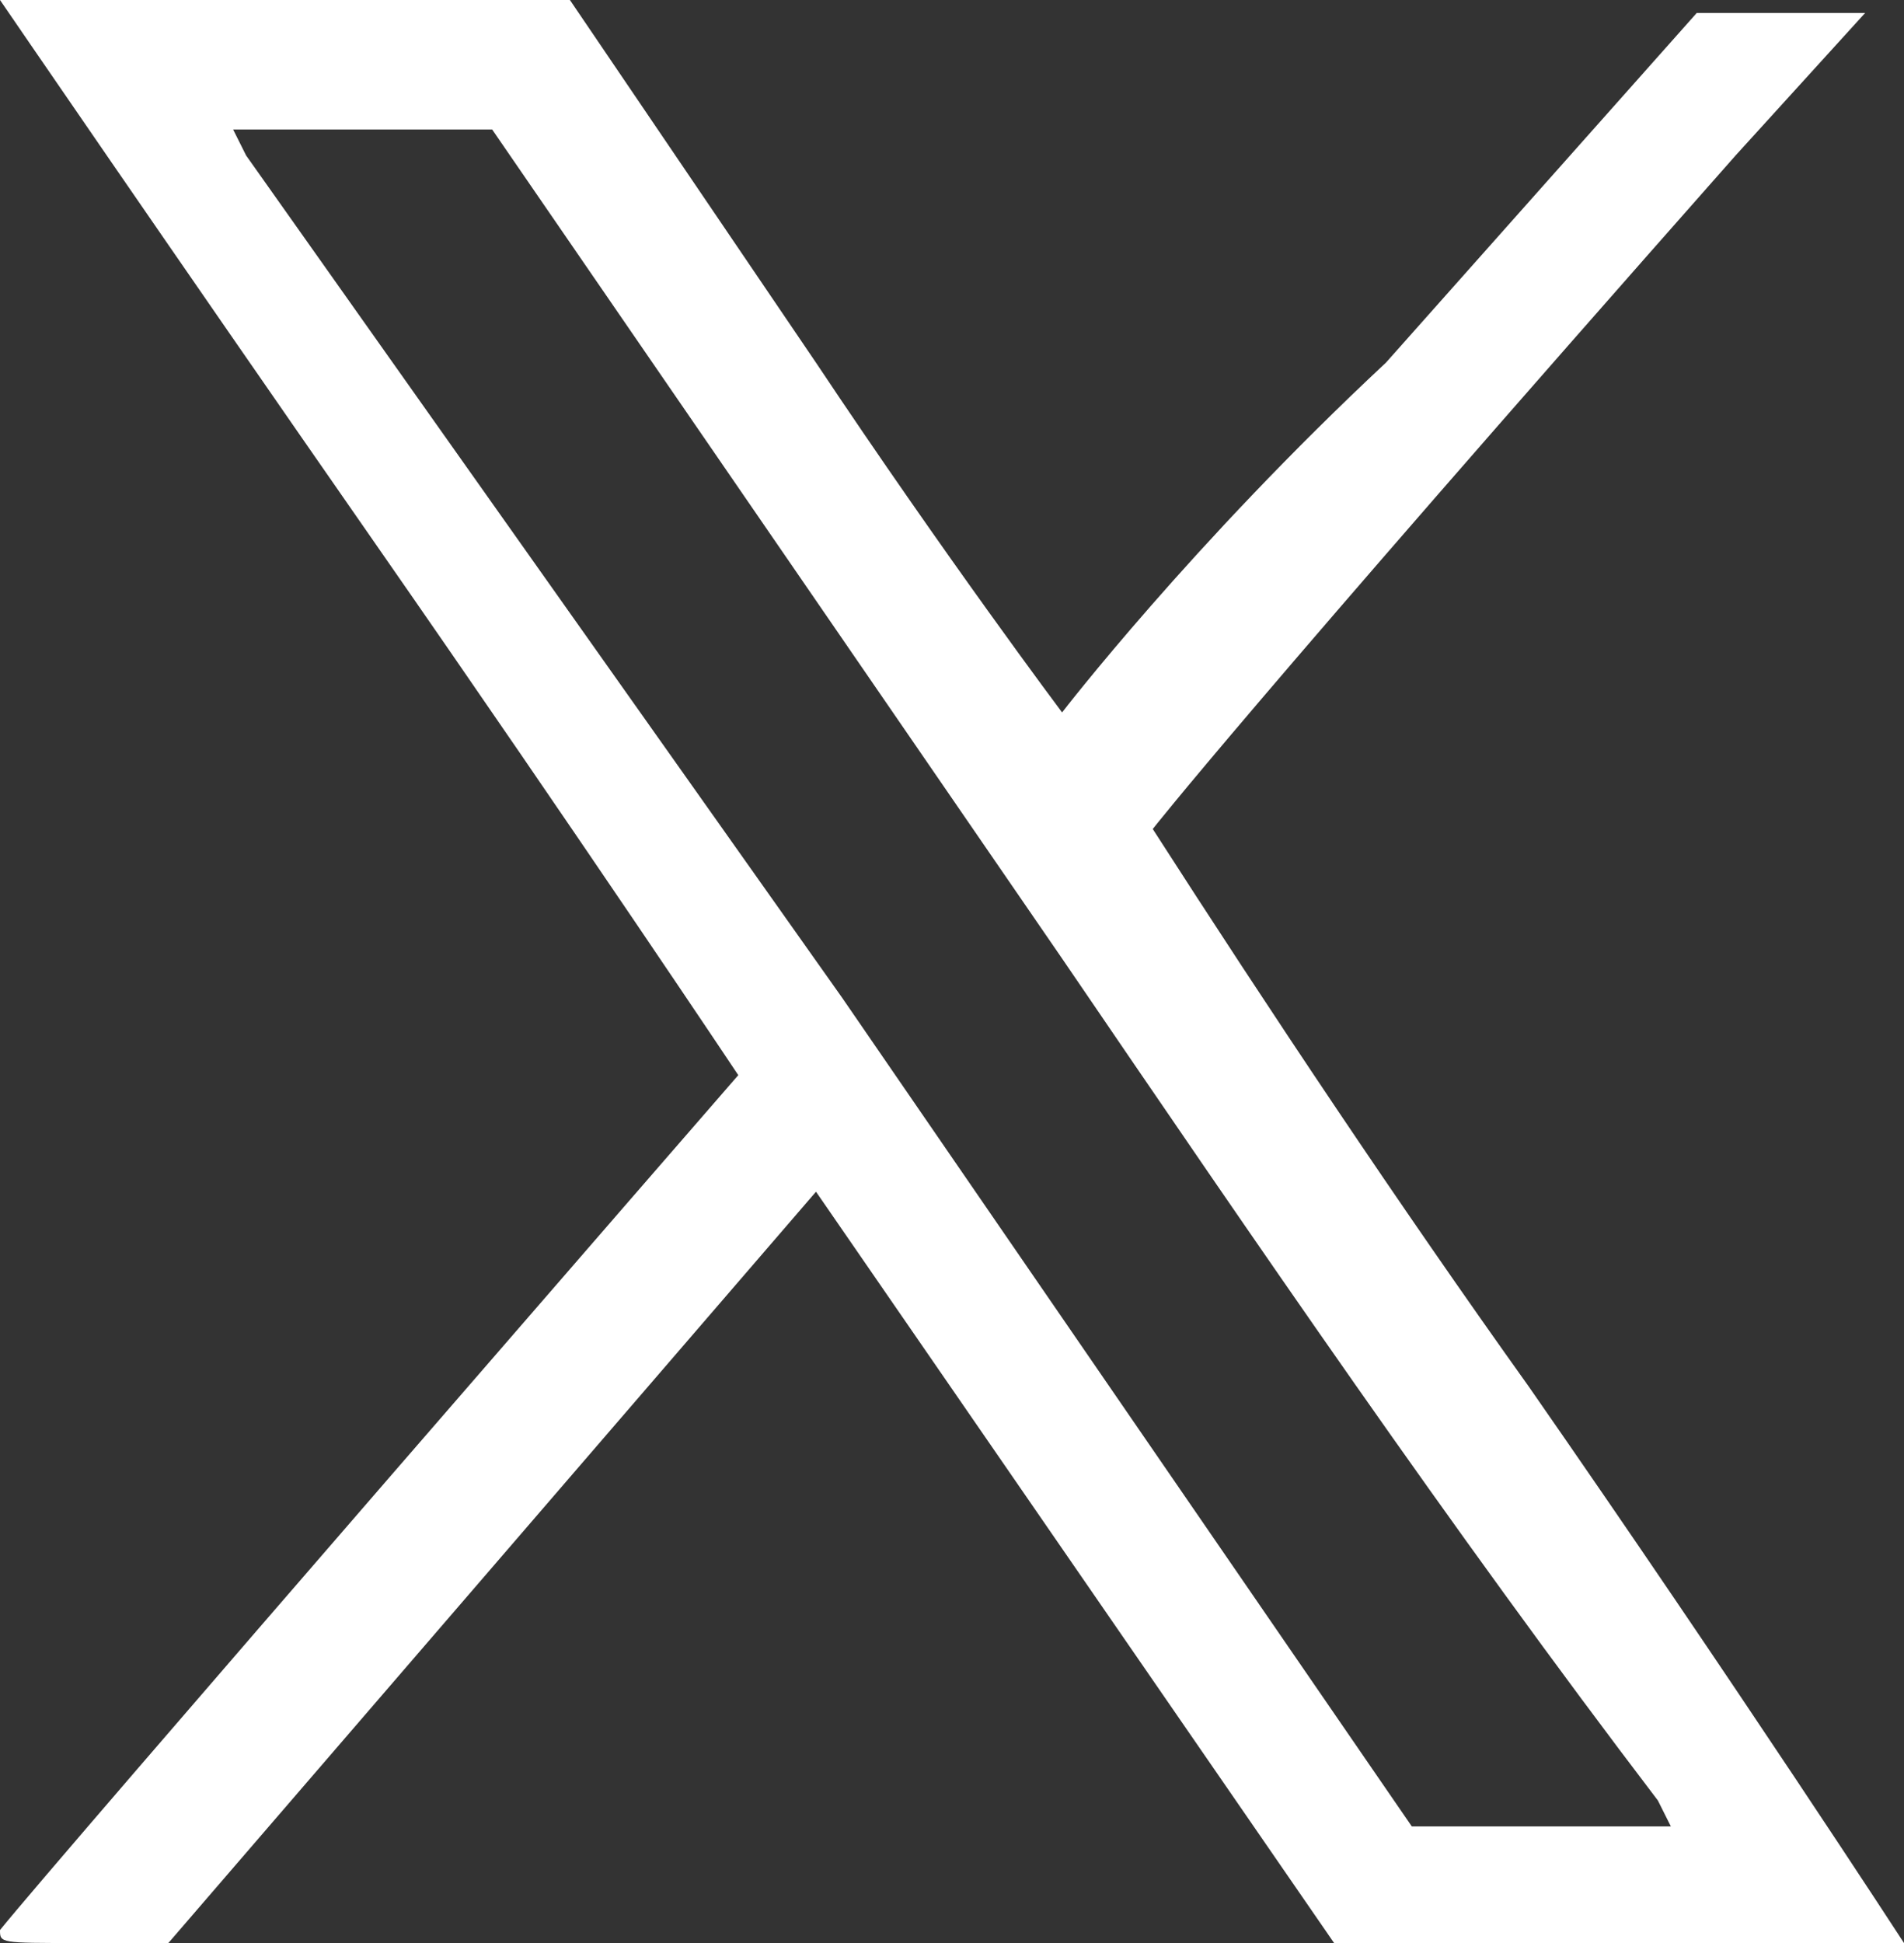 <?xml version="1.0" encoding="utf-8"?>
<!-- Generator: Adobe Illustrator 27.8.0, SVG Export Plug-In . SVG Version: 6.00 Build 0)  -->
<svg version="1.1" id="Layer_1" xmlns="http://www.w3.org/2000/svg" xmlns:xlink="http://www.w3.org/1999/xlink" x="0px" y="0px"
	 viewBox="0 0 14.7 15" style="enable-background:new 0 0 14.7 15;" xml:space="preserve">
<rect x="0" y="0" width="14.7" height="15" fill="#333333" stroke="none"/>
<style type="text/css">
	.st0{fill-rule:evenodd;clip-rule:evenodd;fill:#FFFFFF;}
</style>
<path class="st0" d="M0,0c0,0,1.3,1.9,2.9,4.2s2.8,4.1,2.8,4.1c0,0-5.3,6.1-5.7,6.6C0,15,0,15,0.6,15h0.7l2.5-2.9l2.5-2.9l2,2.9
	l2,2.9h2.2c1.8,0,2.2,0,2.2,0c0,0-1.3-2-2.9-4.3c-1-1.4-2-2.9-2.9-4.3c0,0,0.7-0.9,4.5-5.2l1-1.1h-1.3l-2.4,2.7
	C9.2,4.2,8.2,5.5,8.2,5.5c0,0-0.9-1.2-1.9-2.7L4.4,0H2.2C0.5,0,0,0,0,0z M8.2,7.4c1.5,2.2,3,4.4,4.6,6.5l0.1,0.2l-1,0h-1L6.5,7.7
	L1.9,1.2L1.8,1l1,0l1,0L8.2,7.4L8.2,7.4z"/>
</svg>
